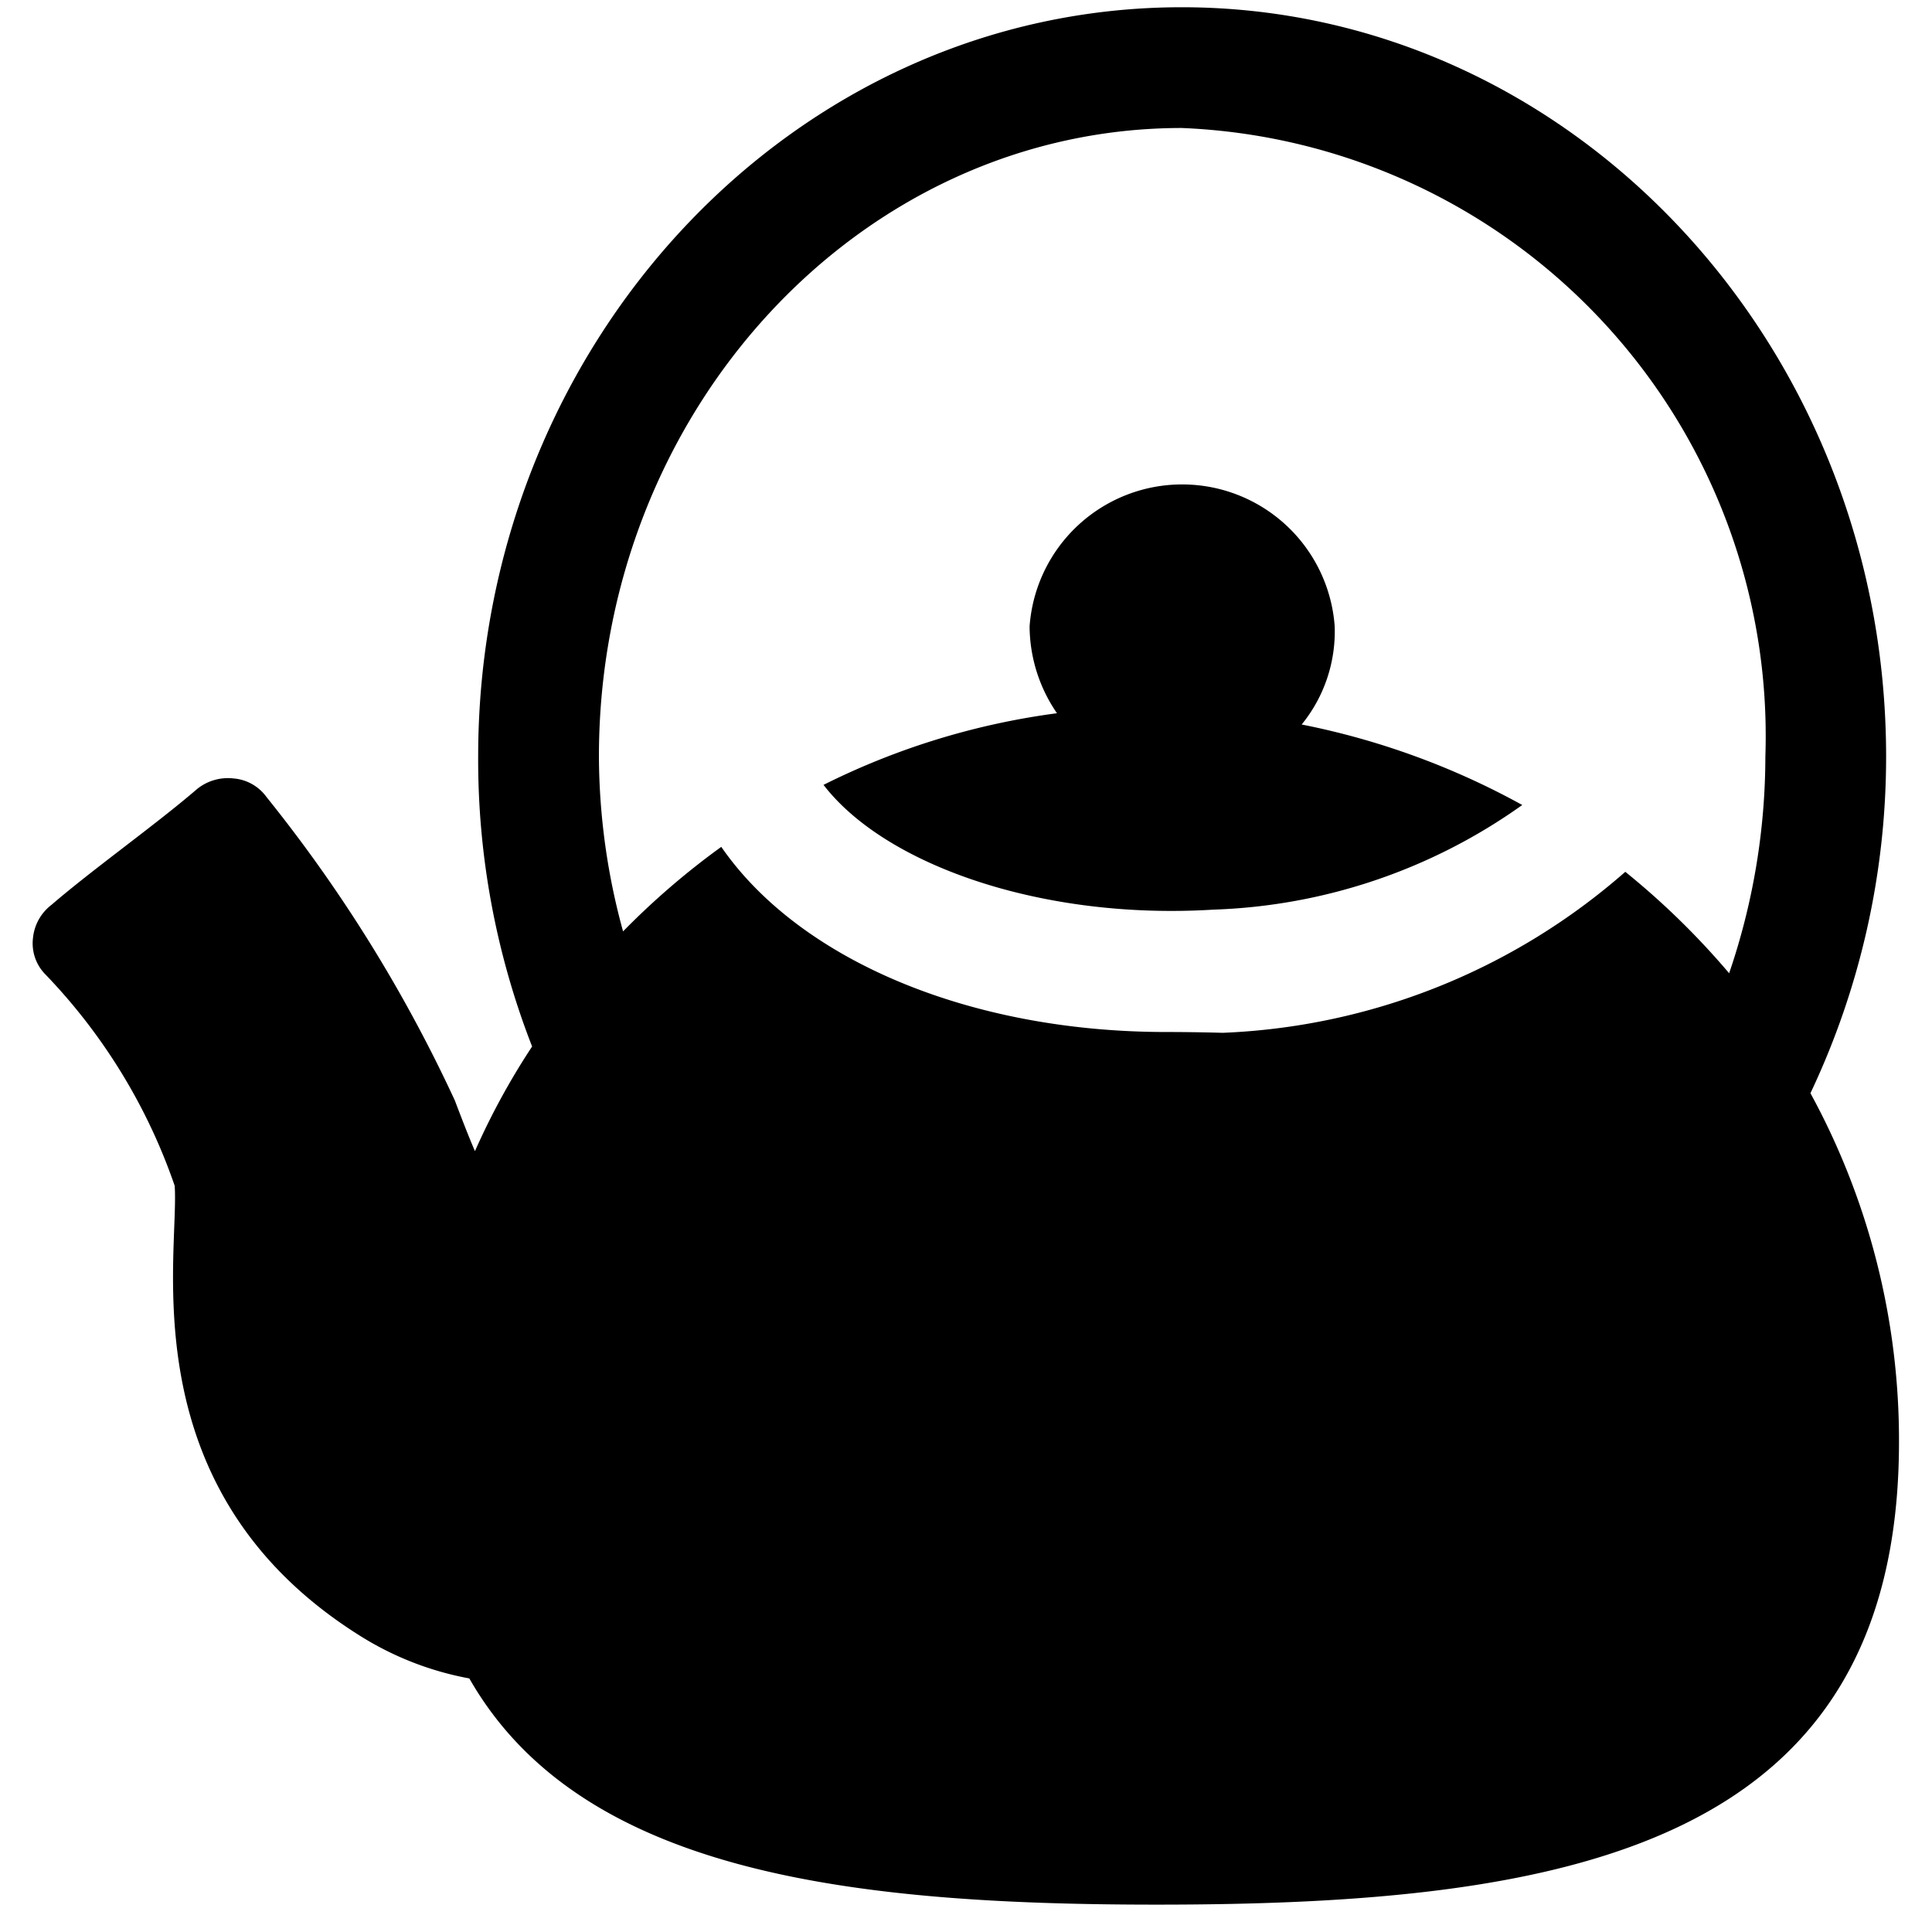 <svg xmlns="http://www.w3.org/2000/svg" viewBox="0 0 24 24"><g><path d="M22.49 13.58a9.76 9.76 0 0 0 0.94 -4.18c0 -5.13 -3.93 -9.31 -8.75 -9.31S5.94 4.27 5.94 9.4a9.8 9.8 0 0 0 0.67 3.6 8.9 8.9 0 0 0 -0.71 1.3c-0.09 -0.21 -0.17 -0.42 -0.25 -0.63A18.22 18.22 0 0 0 3.31 9.9a0.56 0.56 0 0 0 -0.41 -0.23 0.61 0.61 0 0 0 -0.45 0.13c-0.51 0.44 -1.3 1 -1.81 1.44a0.59 0.59 0 0 0 -0.23 0.41 0.55 0.55 0 0 0 0.14 0.44 7.13 7.13 0 0 1 1.62 2.64c0.06 0.88 -0.58 3.82 2.35 5.62a3.87 3.87 0 0 0 1.31 0.5c1.37 2.4 4.68 2.81 8.54 2.81 5.09 0 9.22 -0.71 9.22 -5.75a9 9 0 0 0 -1.1 -4.33Zm-8 -0.76c-2.47 0 -4.57 -0.91 -5.53 -2.3a9.49 9.49 0 0 0 -1.22 1.05 8.29 8.29 0 0 1 -0.3 -2.17c0 -4.3 3.25 -7.81 7.24 -7.81a7.56 7.56 0 0 1 7.25 7.81 8.34 8.34 0 0 1 -0.45 2.69 9.6 9.6 0 0 0 -1.29 -1.26 8.07 8.07 0 0 1 -5 2q-0.36 -0.01 -0.71 -0.01Z" fill="#000000" stroke-width="1"></path><path d="M16.58 7.78a1.9 1.9 0 0 0 -3.79 0 1.92 1.92 0 0 0 0.34 1.08 9.15 9.15 0 0 0 -2.9 0.89c0.77 1 2.72 1.68 4.84 1.55a7 7 0 0 0 3.84 -1.3 9.48 9.48 0 0 0 -2.74 -1 1.83 1.83 0 0 0 0.41 -1.22Z" fill="#000000" stroke-width="1"></path></g></svg>